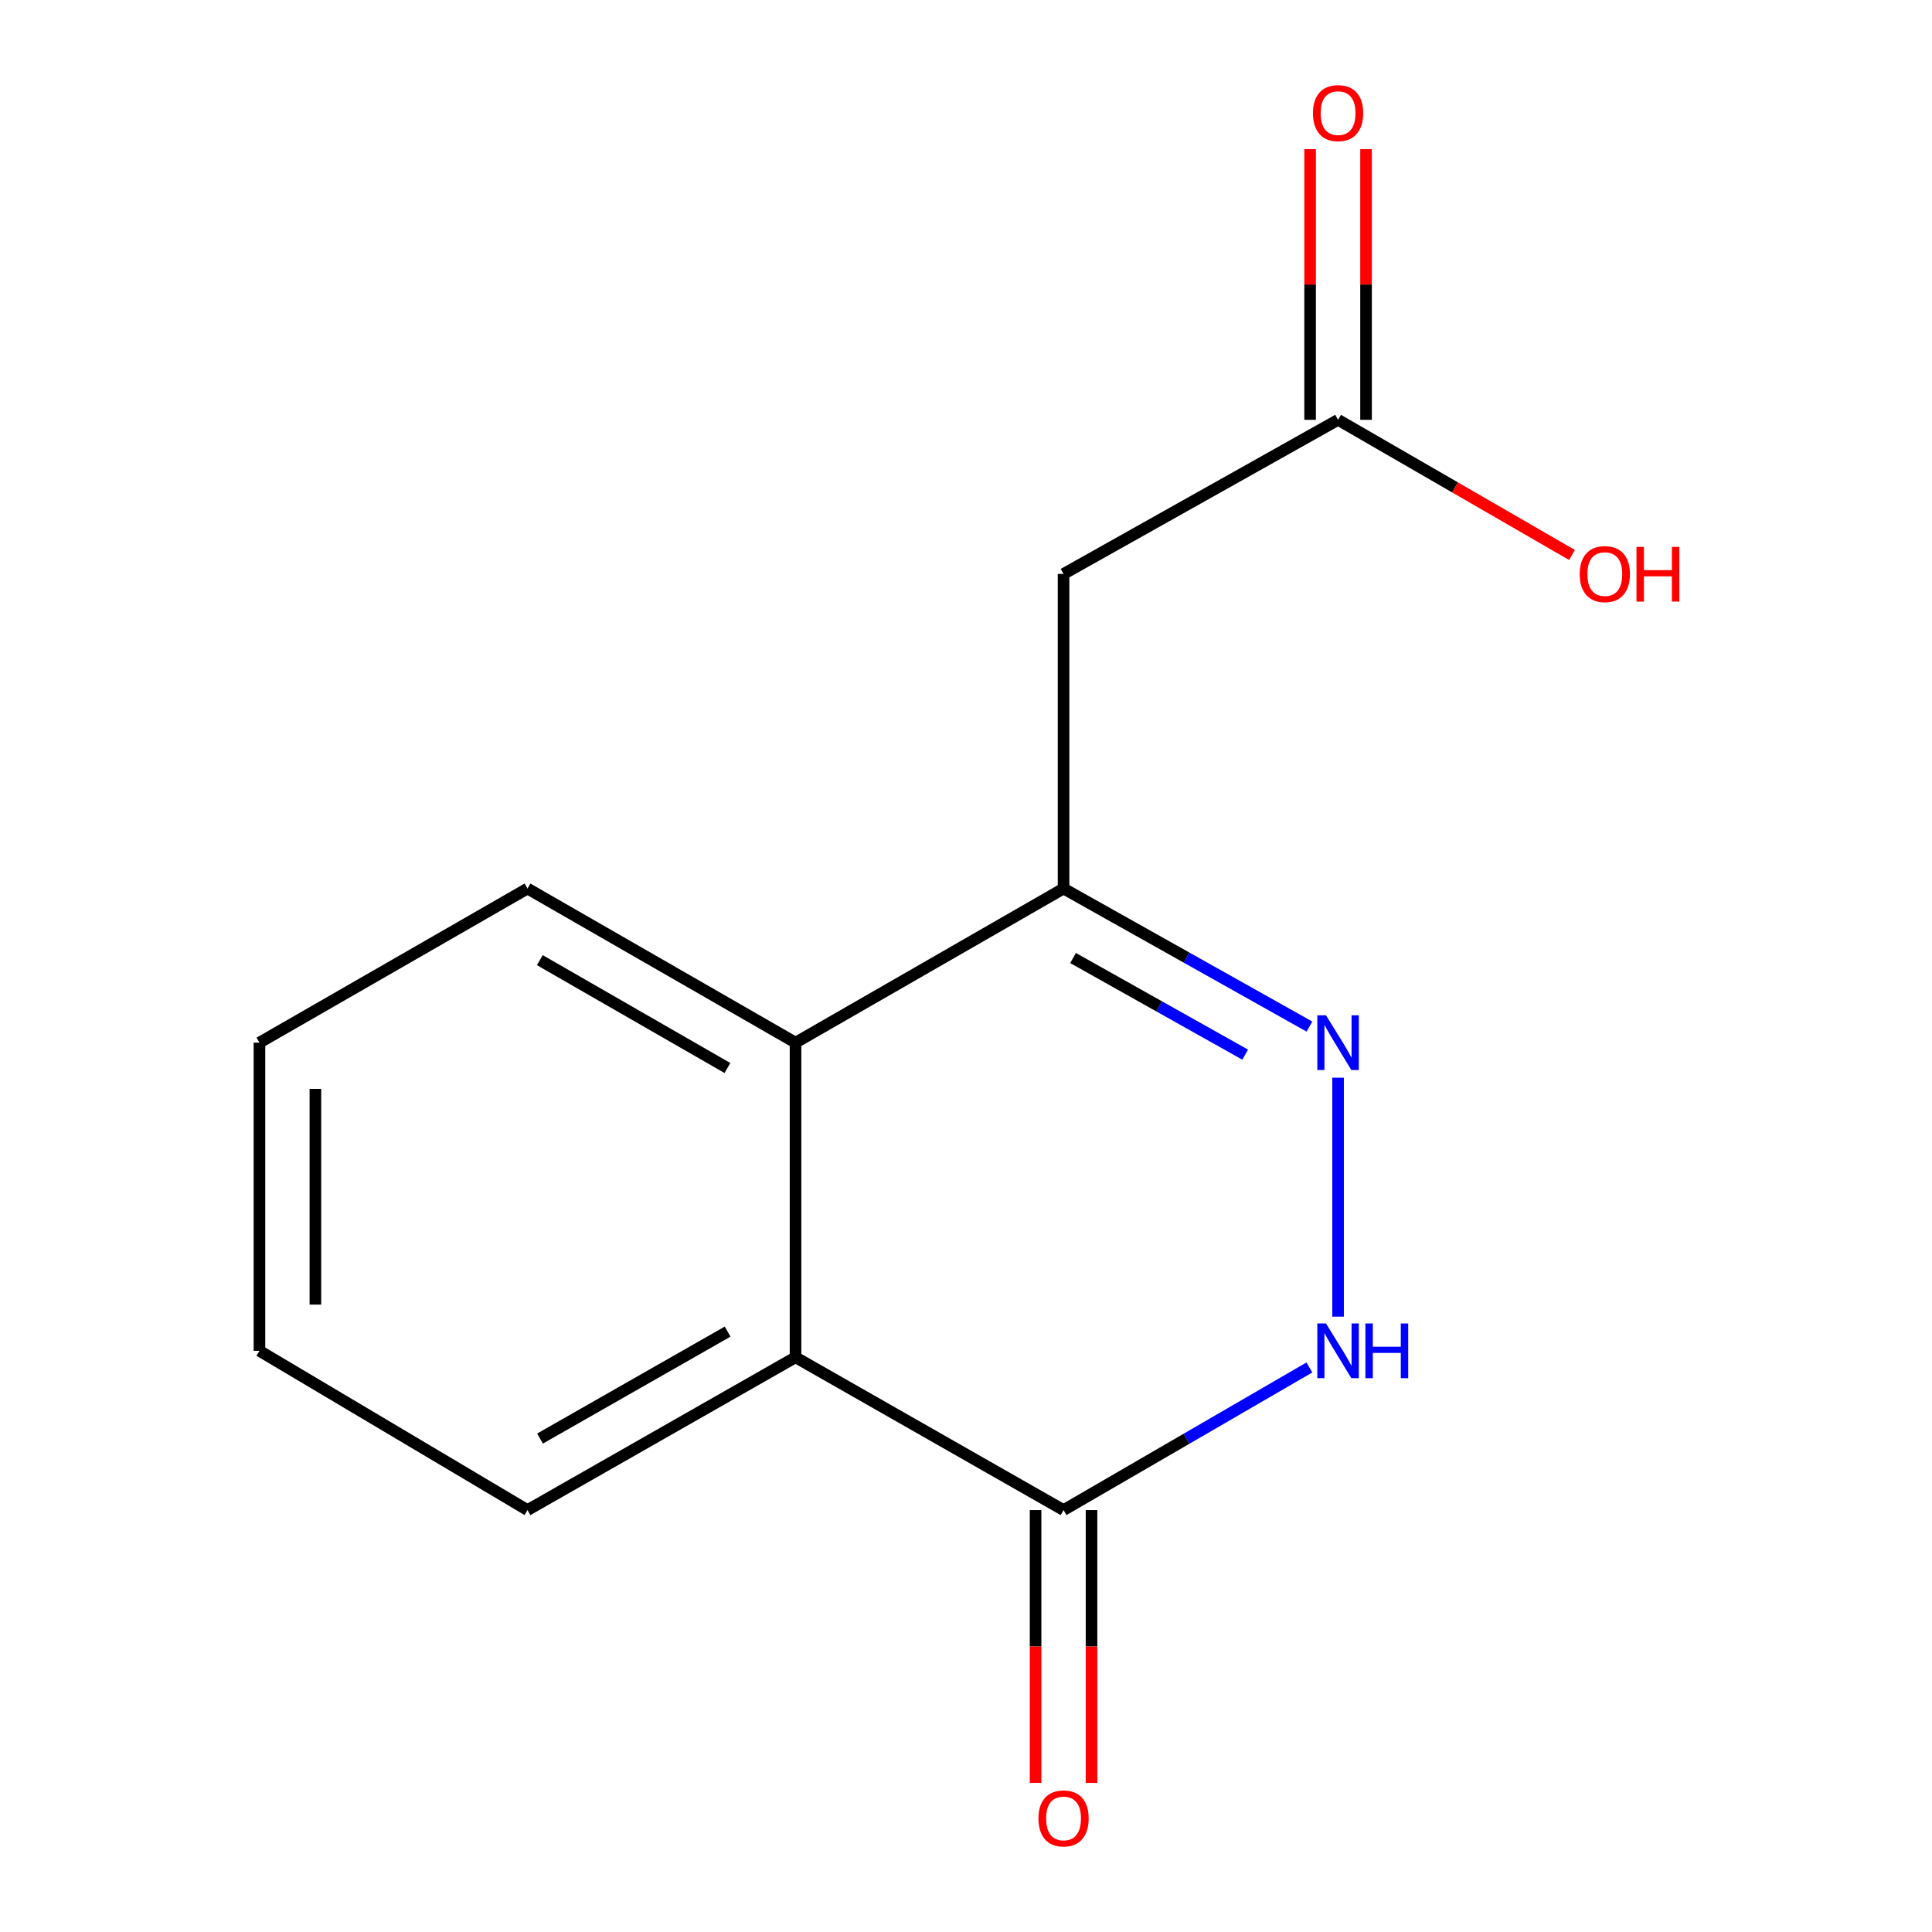 <?xml version='1.0' encoding='iso-8859-1'?>
<svg version='1.1' baseProfile='full'
              xmlns='http://www.w3.org/2000/svg'
                      xmlns:rdkit='http://www.rdkit.org/xml'
                      xmlns:xlink='http://www.w3.org/1999/xlink'
                  xml:space='preserve'
width='1000px' height='1000px' viewBox='0 0 1000 1000'>
<!-- END OF HEADER -->
<rect style='opacity:1.0;fill:#FFFFFF;stroke:none' width='1000' height='1000' x='0' y='0'> </rect>
<path class='bond-0' d='M 677.772,531.358 L 614.133,495.634' style='fill:none;fill-rule:evenodd;stroke:#0000FF;stroke-width:6px;stroke-linecap:butt;stroke-linejoin:miter;stroke-opacity:1' />
<path class='bond-0' d='M 614.133,495.634 L 550.495,459.91' style='fill:none;fill-rule:evenodd;stroke:#000000;stroke-width:6px;stroke-linecap:butt;stroke-linejoin:miter;stroke-opacity:1' />
<path class='bond-0' d='M 644.508,545.887 L 599.961,520.88' style='fill:none;fill-rule:evenodd;stroke:#0000FF;stroke-width:6px;stroke-linecap:butt;stroke-linejoin:miter;stroke-opacity:1' />
<path class='bond-0' d='M 599.961,520.88 L 555.414,495.874' style='fill:none;fill-rule:evenodd;stroke:#000000;stroke-width:6px;stroke-linecap:butt;stroke-linejoin:miter;stroke-opacity:1' />
<path class='bond-1' d='M 692.585,557.821 L 692.585,681.49' style='fill:none;fill-rule:evenodd;stroke:#0000FF;stroke-width:6px;stroke-linecap:butt;stroke-linejoin:miter;stroke-opacity:1' />
<path class='bond-3' d='M 550.495,459.91 L 411.766,539.674' style='fill:none;fill-rule:evenodd;stroke:#000000;stroke-width:6px;stroke-linecap:butt;stroke-linejoin:miter;stroke-opacity:1' />
<path class='bond-5' d='M 550.495,459.91 L 550.495,297.07' style='fill:none;fill-rule:evenodd;stroke:#000000;stroke-width:6px;stroke-linecap:butt;stroke-linejoin:miter;stroke-opacity:1' />
<path class='bond-2' d='M 677.739,707.797 L 614.117,744.707' style='fill:none;fill-rule:evenodd;stroke:#0000FF;stroke-width:6px;stroke-linecap:butt;stroke-linejoin:miter;stroke-opacity:1' />
<path class='bond-2' d='M 614.117,744.707 L 550.495,781.617' style='fill:none;fill-rule:evenodd;stroke:#000000;stroke-width:6px;stroke-linecap:butt;stroke-linejoin:miter;stroke-opacity:1' />
<path class='bond-4' d='M 550.495,781.617 L 411.766,702.53' style='fill:none;fill-rule:evenodd;stroke:#000000;stroke-width:6px;stroke-linecap:butt;stroke-linejoin:miter;stroke-opacity:1' />
<path class='bond-7' d='M 536.019,781.617 L 536.019,852.219' style='fill:none;fill-rule:evenodd;stroke:#000000;stroke-width:6px;stroke-linecap:butt;stroke-linejoin:miter;stroke-opacity:1' />
<path class='bond-7' d='M 536.019,852.219 L 536.019,922.82' style='fill:none;fill-rule:evenodd;stroke:#FF0000;stroke-width:6px;stroke-linecap:butt;stroke-linejoin:miter;stroke-opacity:1' />
<path class='bond-7' d='M 564.971,781.617 L 564.971,852.219' style='fill:none;fill-rule:evenodd;stroke:#000000;stroke-width:6px;stroke-linecap:butt;stroke-linejoin:miter;stroke-opacity:1' />
<path class='bond-7' d='M 564.971,852.219 L 564.971,922.82' style='fill:none;fill-rule:evenodd;stroke:#FF0000;stroke-width:6px;stroke-linecap:butt;stroke-linejoin:miter;stroke-opacity:1' />
<path class='bond-10' d='M 411.766,539.674 L 273.036,459.91' style='fill:none;fill-rule:evenodd;stroke:#000000;stroke-width:6px;stroke-linecap:butt;stroke-linejoin:miter;stroke-opacity:1' />
<path class='bond-10' d='M 376.525,552.808 L 279.415,496.974' style='fill:none;fill-rule:evenodd;stroke:#000000;stroke-width:6px;stroke-linecap:butt;stroke-linejoin:miter;stroke-opacity:1' />
<path class='bond-14' d='M 411.766,539.674 L 411.766,702.53' style='fill:none;fill-rule:evenodd;stroke:#000000;stroke-width:6px;stroke-linecap:butt;stroke-linejoin:miter;stroke-opacity:1' />
<path class='bond-11' d='M 411.766,702.53 L 273.036,781.617' style='fill:none;fill-rule:evenodd;stroke:#000000;stroke-width:6px;stroke-linecap:butt;stroke-linejoin:miter;stroke-opacity:1' />
<path class='bond-11' d='M 376.617,689.241 L 279.507,744.602' style='fill:none;fill-rule:evenodd;stroke:#000000;stroke-width:6px;stroke-linecap:butt;stroke-linejoin:miter;stroke-opacity:1' />
<path class='bond-6' d='M 550.495,297.07 L 692.585,217.307' style='fill:none;fill-rule:evenodd;stroke:#000000;stroke-width:6px;stroke-linecap:butt;stroke-linejoin:miter;stroke-opacity:1' />
<path class='bond-8' d='M 707.062,217.307 L 707.062,147.255' style='fill:none;fill-rule:evenodd;stroke:#000000;stroke-width:6px;stroke-linecap:butt;stroke-linejoin:miter;stroke-opacity:1' />
<path class='bond-8' d='M 707.062,147.255 L 707.062,77.203' style='fill:none;fill-rule:evenodd;stroke:#FF0000;stroke-width:6px;stroke-linecap:butt;stroke-linejoin:miter;stroke-opacity:1' />
<path class='bond-8' d='M 678.109,217.307 L 678.109,147.255' style='fill:none;fill-rule:evenodd;stroke:#000000;stroke-width:6px;stroke-linecap:butt;stroke-linejoin:miter;stroke-opacity:1' />
<path class='bond-8' d='M 678.109,147.255 L 678.109,77.203' style='fill:none;fill-rule:evenodd;stroke:#FF0000;stroke-width:6px;stroke-linecap:butt;stroke-linejoin:miter;stroke-opacity:1' />
<path class='bond-9' d='M 692.585,217.307 L 753.127,252.282' style='fill:none;fill-rule:evenodd;stroke:#000000;stroke-width:6px;stroke-linecap:butt;stroke-linejoin:miter;stroke-opacity:1' />
<path class='bond-9' d='M 753.127,252.282 L 813.669,287.257' style='fill:none;fill-rule:evenodd;stroke:#FF0000;stroke-width:6px;stroke-linecap:butt;stroke-linejoin:miter;stroke-opacity:1' />
<path class='bond-12' d='M 273.036,459.91 L 134.291,539.674' style='fill:none;fill-rule:evenodd;stroke:#000000;stroke-width:6px;stroke-linecap:butt;stroke-linejoin:miter;stroke-opacity:1' />
<path class='bond-13' d='M 273.036,781.617 L 134.291,699.184' style='fill:none;fill-rule:evenodd;stroke:#000000;stroke-width:6px;stroke-linecap:butt;stroke-linejoin:miter;stroke-opacity:1' />
<path class='bond-15' d='M 134.291,539.674 L 134.291,699.184' style='fill:none;fill-rule:evenodd;stroke:#000000;stroke-width:6px;stroke-linecap:butt;stroke-linejoin:miter;stroke-opacity:1' />
<path class='bond-15' d='M 163.243,563.6 L 163.243,675.257' style='fill:none;fill-rule:evenodd;stroke:#000000;stroke-width:6px;stroke-linecap:butt;stroke-linejoin:miter;stroke-opacity:1' />
<path  class='atom-0' d='M 686.325 525.514
L 695.605 540.514
Q 696.525 541.994, 698.005 544.674
Q 699.485 547.354, 699.565 547.514
L 699.565 525.514
L 703.325 525.514
L 703.325 553.834
L 699.445 553.834
L 689.485 537.434
Q 688.325 535.514, 687.085 533.314
Q 685.885 531.114, 685.525 530.434
L 685.525 553.834
L 681.845 553.834
L 681.845 525.514
L 686.325 525.514
' fill='#0000FF'/>
<path  class='atom-2' d='M 686.325 685.024
L 695.605 700.024
Q 696.525 701.504, 698.005 704.184
Q 699.485 706.864, 699.565 707.024
L 699.565 685.024
L 703.325 685.024
L 703.325 713.344
L 699.445 713.344
L 689.485 696.944
Q 688.325 695.024, 687.085 692.824
Q 685.885 690.624, 685.525 689.944
L 685.525 713.344
L 681.845 713.344
L 681.845 685.024
L 686.325 685.024
' fill='#0000FF'/>
<path  class='atom-2' d='M 706.725 685.024
L 710.565 685.024
L 710.565 697.064
L 725.045 697.064
L 725.045 685.024
L 728.885 685.024
L 728.885 713.344
L 725.045 713.344
L 725.045 700.264
L 710.565 700.264
L 710.565 713.344
L 706.725 713.344
L 706.725 685.024
' fill='#0000FF'/>
<path  class='atom-8' d='M 537.495 941.208
Q 537.495 934.408, 540.855 930.608
Q 544.215 926.808, 550.495 926.808
Q 556.775 926.808, 560.135 930.608
Q 563.495 934.408, 563.495 941.208
Q 563.495 948.088, 560.095 952.008
Q 556.695 955.888, 550.495 955.888
Q 544.255 955.888, 540.855 952.008
Q 537.495 948.128, 537.495 941.208
M 550.495 952.688
Q 554.815 952.688, 557.135 949.808
Q 559.495 946.888, 559.495 941.208
Q 559.495 935.648, 557.135 932.848
Q 554.815 930.008, 550.495 930.008
Q 546.175 930.008, 543.815 932.808
Q 541.495 935.608, 541.495 941.208
Q 541.495 946.928, 543.815 949.808
Q 546.175 952.688, 550.495 952.688
' fill='#FF0000'/>
<path  class='atom-9' d='M 679.585 58.552
Q 679.585 51.752, 682.945 47.952
Q 686.305 44.152, 692.585 44.152
Q 698.865 44.152, 702.225 47.952
Q 705.585 51.752, 705.585 58.552
Q 705.585 65.432, 702.185 69.352
Q 698.785 73.232, 692.585 73.232
Q 686.345 73.232, 682.945 69.352
Q 679.585 65.472, 679.585 58.552
M 692.585 70.032
Q 696.905 70.032, 699.225 67.152
Q 701.585 64.232, 701.585 58.552
Q 701.585 52.992, 699.225 50.192
Q 696.905 47.352, 692.585 47.352
Q 688.265 47.352, 685.905 50.152
Q 683.585 52.952, 683.585 58.552
Q 683.585 64.272, 685.905 67.152
Q 688.265 70.032, 692.585 70.032
' fill='#FF0000'/>
<path  class='atom-10' d='M 817.655 297.15
Q 817.655 290.35, 821.015 286.55
Q 824.375 282.75, 830.655 282.75
Q 836.935 282.75, 840.295 286.55
Q 843.655 290.35, 843.655 297.15
Q 843.655 304.03, 840.255 307.95
Q 836.855 311.83, 830.655 311.83
Q 824.415 311.83, 821.015 307.95
Q 817.655 304.07, 817.655 297.15
M 830.655 308.63
Q 834.975 308.63, 837.295 305.75
Q 839.655 302.83, 839.655 297.15
Q 839.655 291.59, 837.295 288.79
Q 834.975 285.95, 830.655 285.95
Q 826.335 285.95, 823.975 288.75
Q 821.655 291.55, 821.655 297.15
Q 821.655 302.87, 823.975 305.75
Q 826.335 308.63, 830.655 308.63
' fill='#FF0000'/>
<path  class='atom-10' d='M 847.055 283.07
L 850.895 283.07
L 850.895 295.11
L 865.375 295.11
L 865.375 283.07
L 869.215 283.07
L 869.215 311.39
L 865.375 311.39
L 865.375 298.31
L 850.895 298.31
L 850.895 311.39
L 847.055 311.39
L 847.055 283.07
' fill='#FF0000'/>
</svg>
